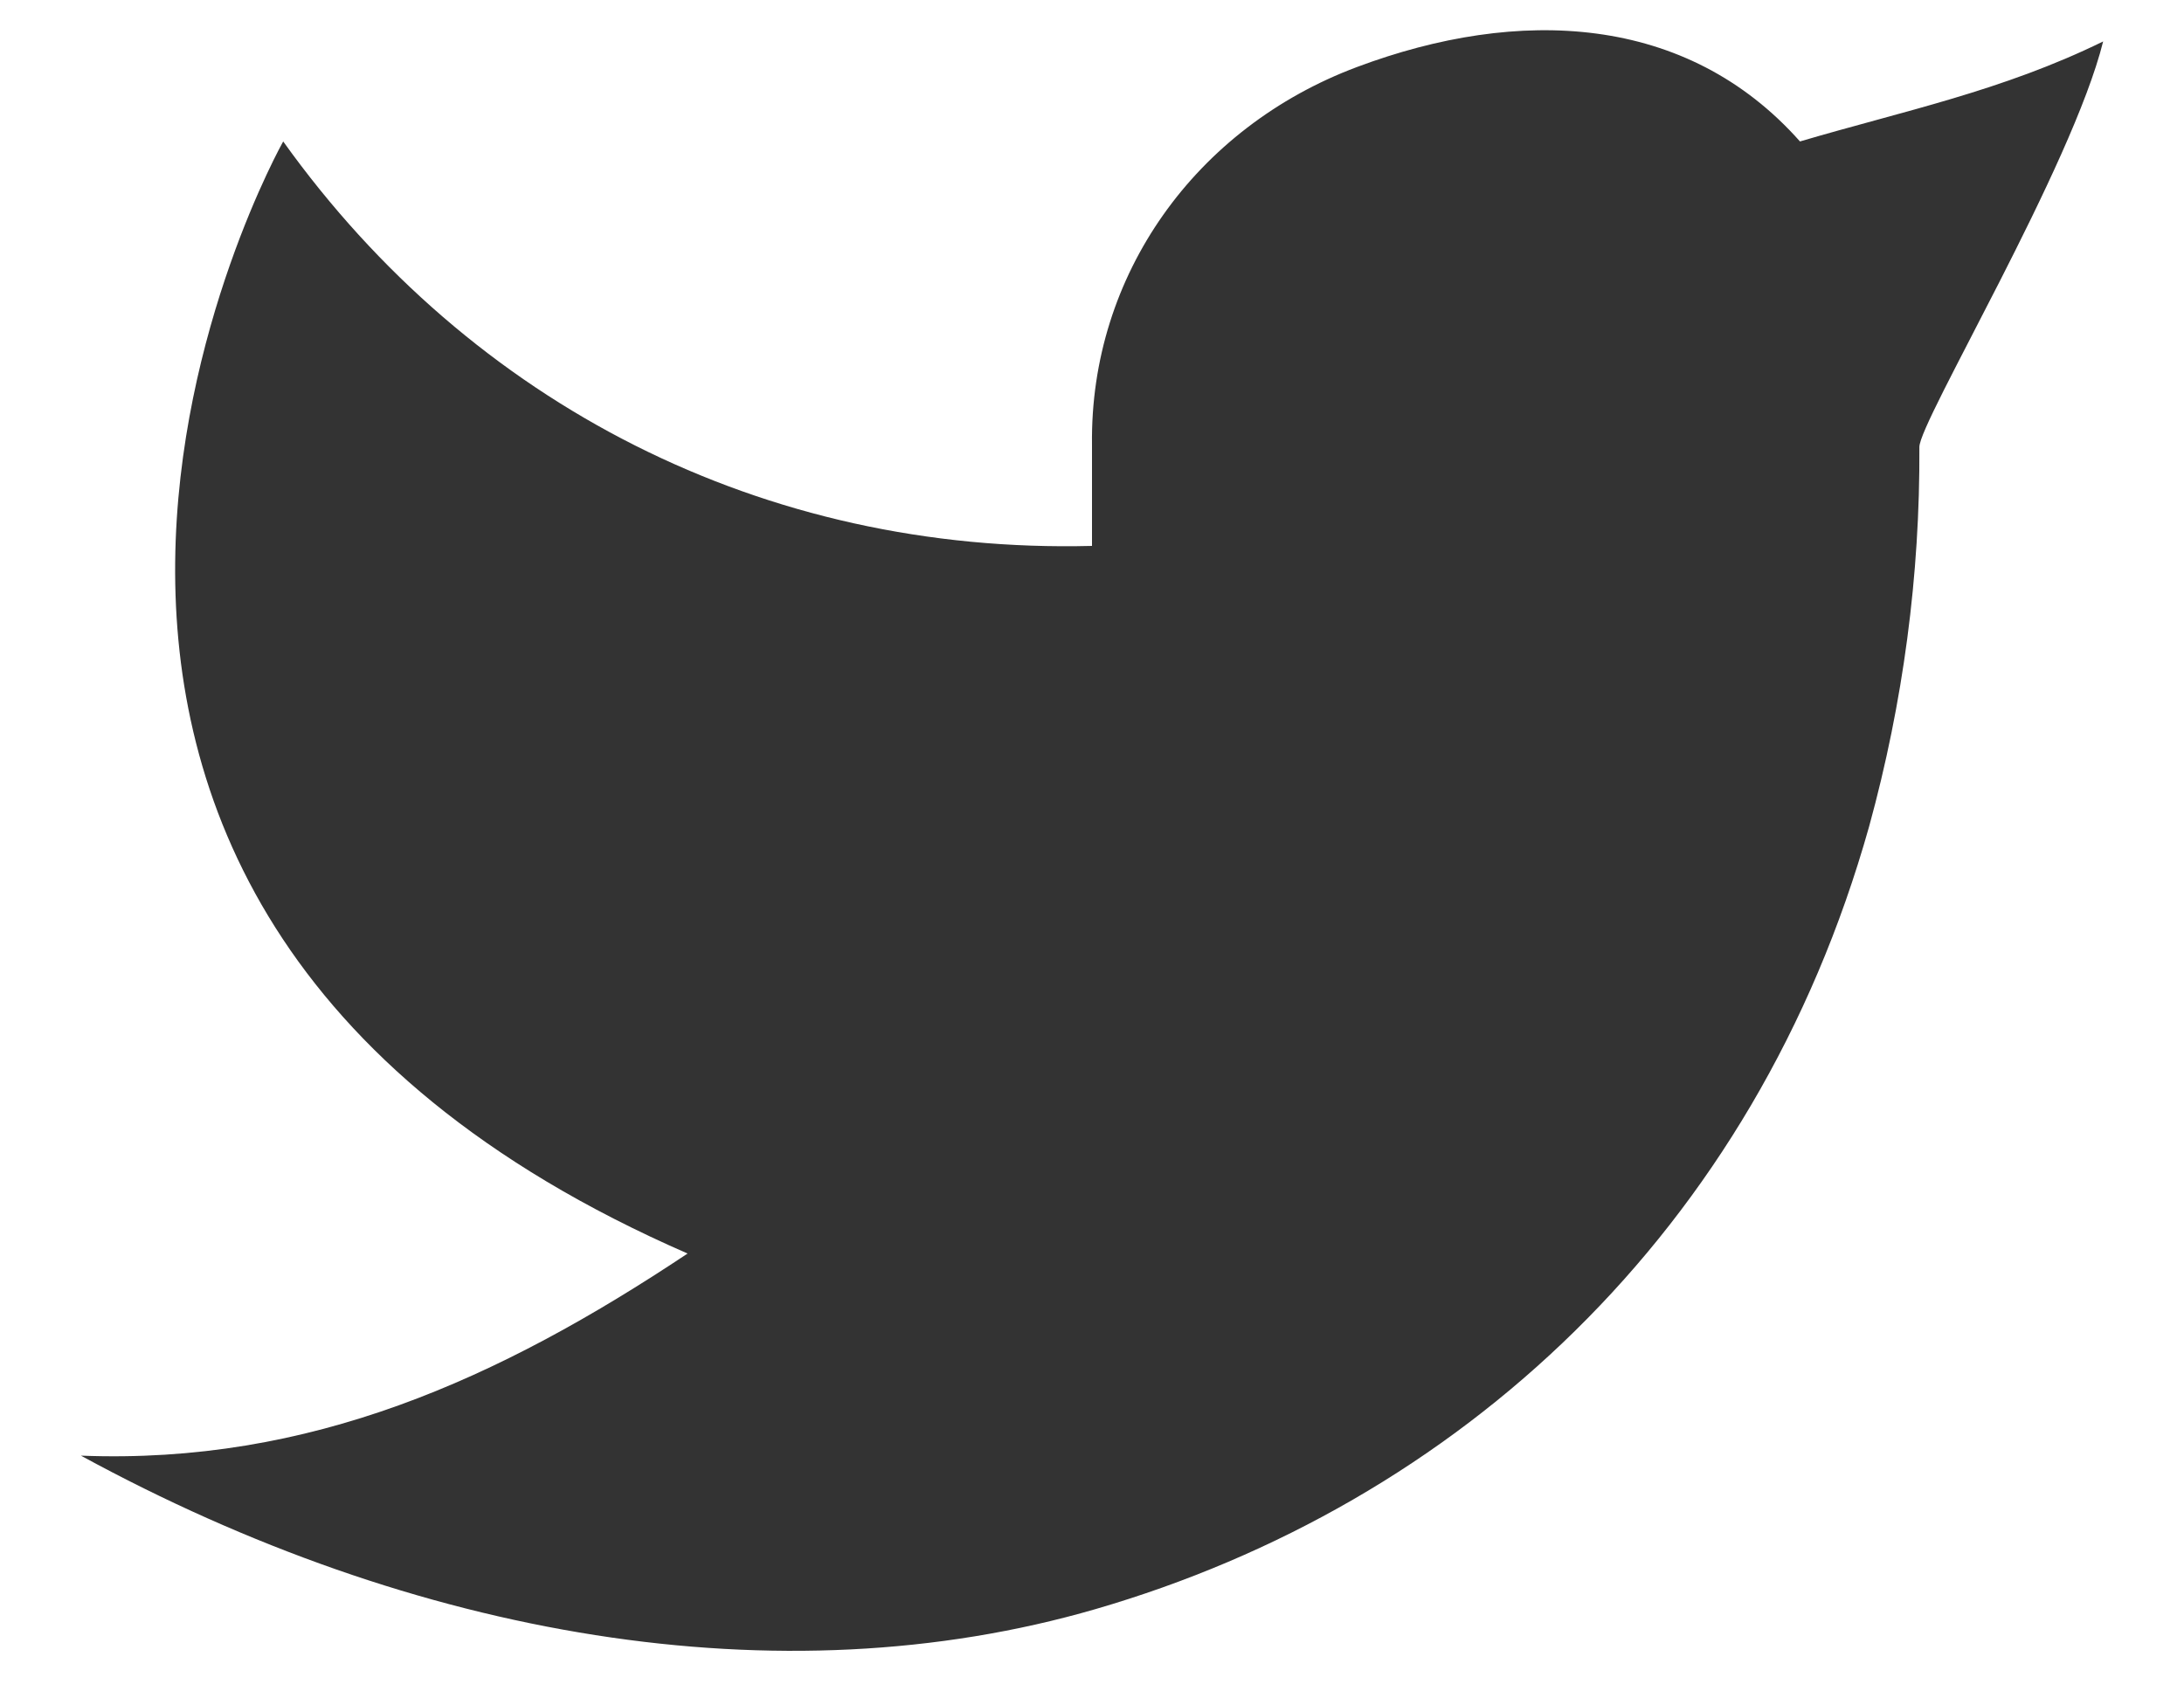 <svg width="18" height="14" fill="none" xmlns="http://www.w3.org/2000/svg"><path d="M17.335.341c-.834.409-1.65.574-2.5.825C13.9.112 12.515.054 11.185.552 9.854 1.05 8.982 2.269 9 3.666V4.5c-2.704.069-5.112-1.163-6.666-3.334 0 0-3.485 6.194 3.333 9.167-1.56 1.039-3.116 1.74-5 1.666 2.757 1.503 5.76 2.02 8.362 1.265 2.983-.867 5.435-3.103 6.376-6.452.28-1.019.42-2.07.414-3.127-.002-.208 1.258-2.31 1.515-3.345v.001z" fill="#333"/></svg>